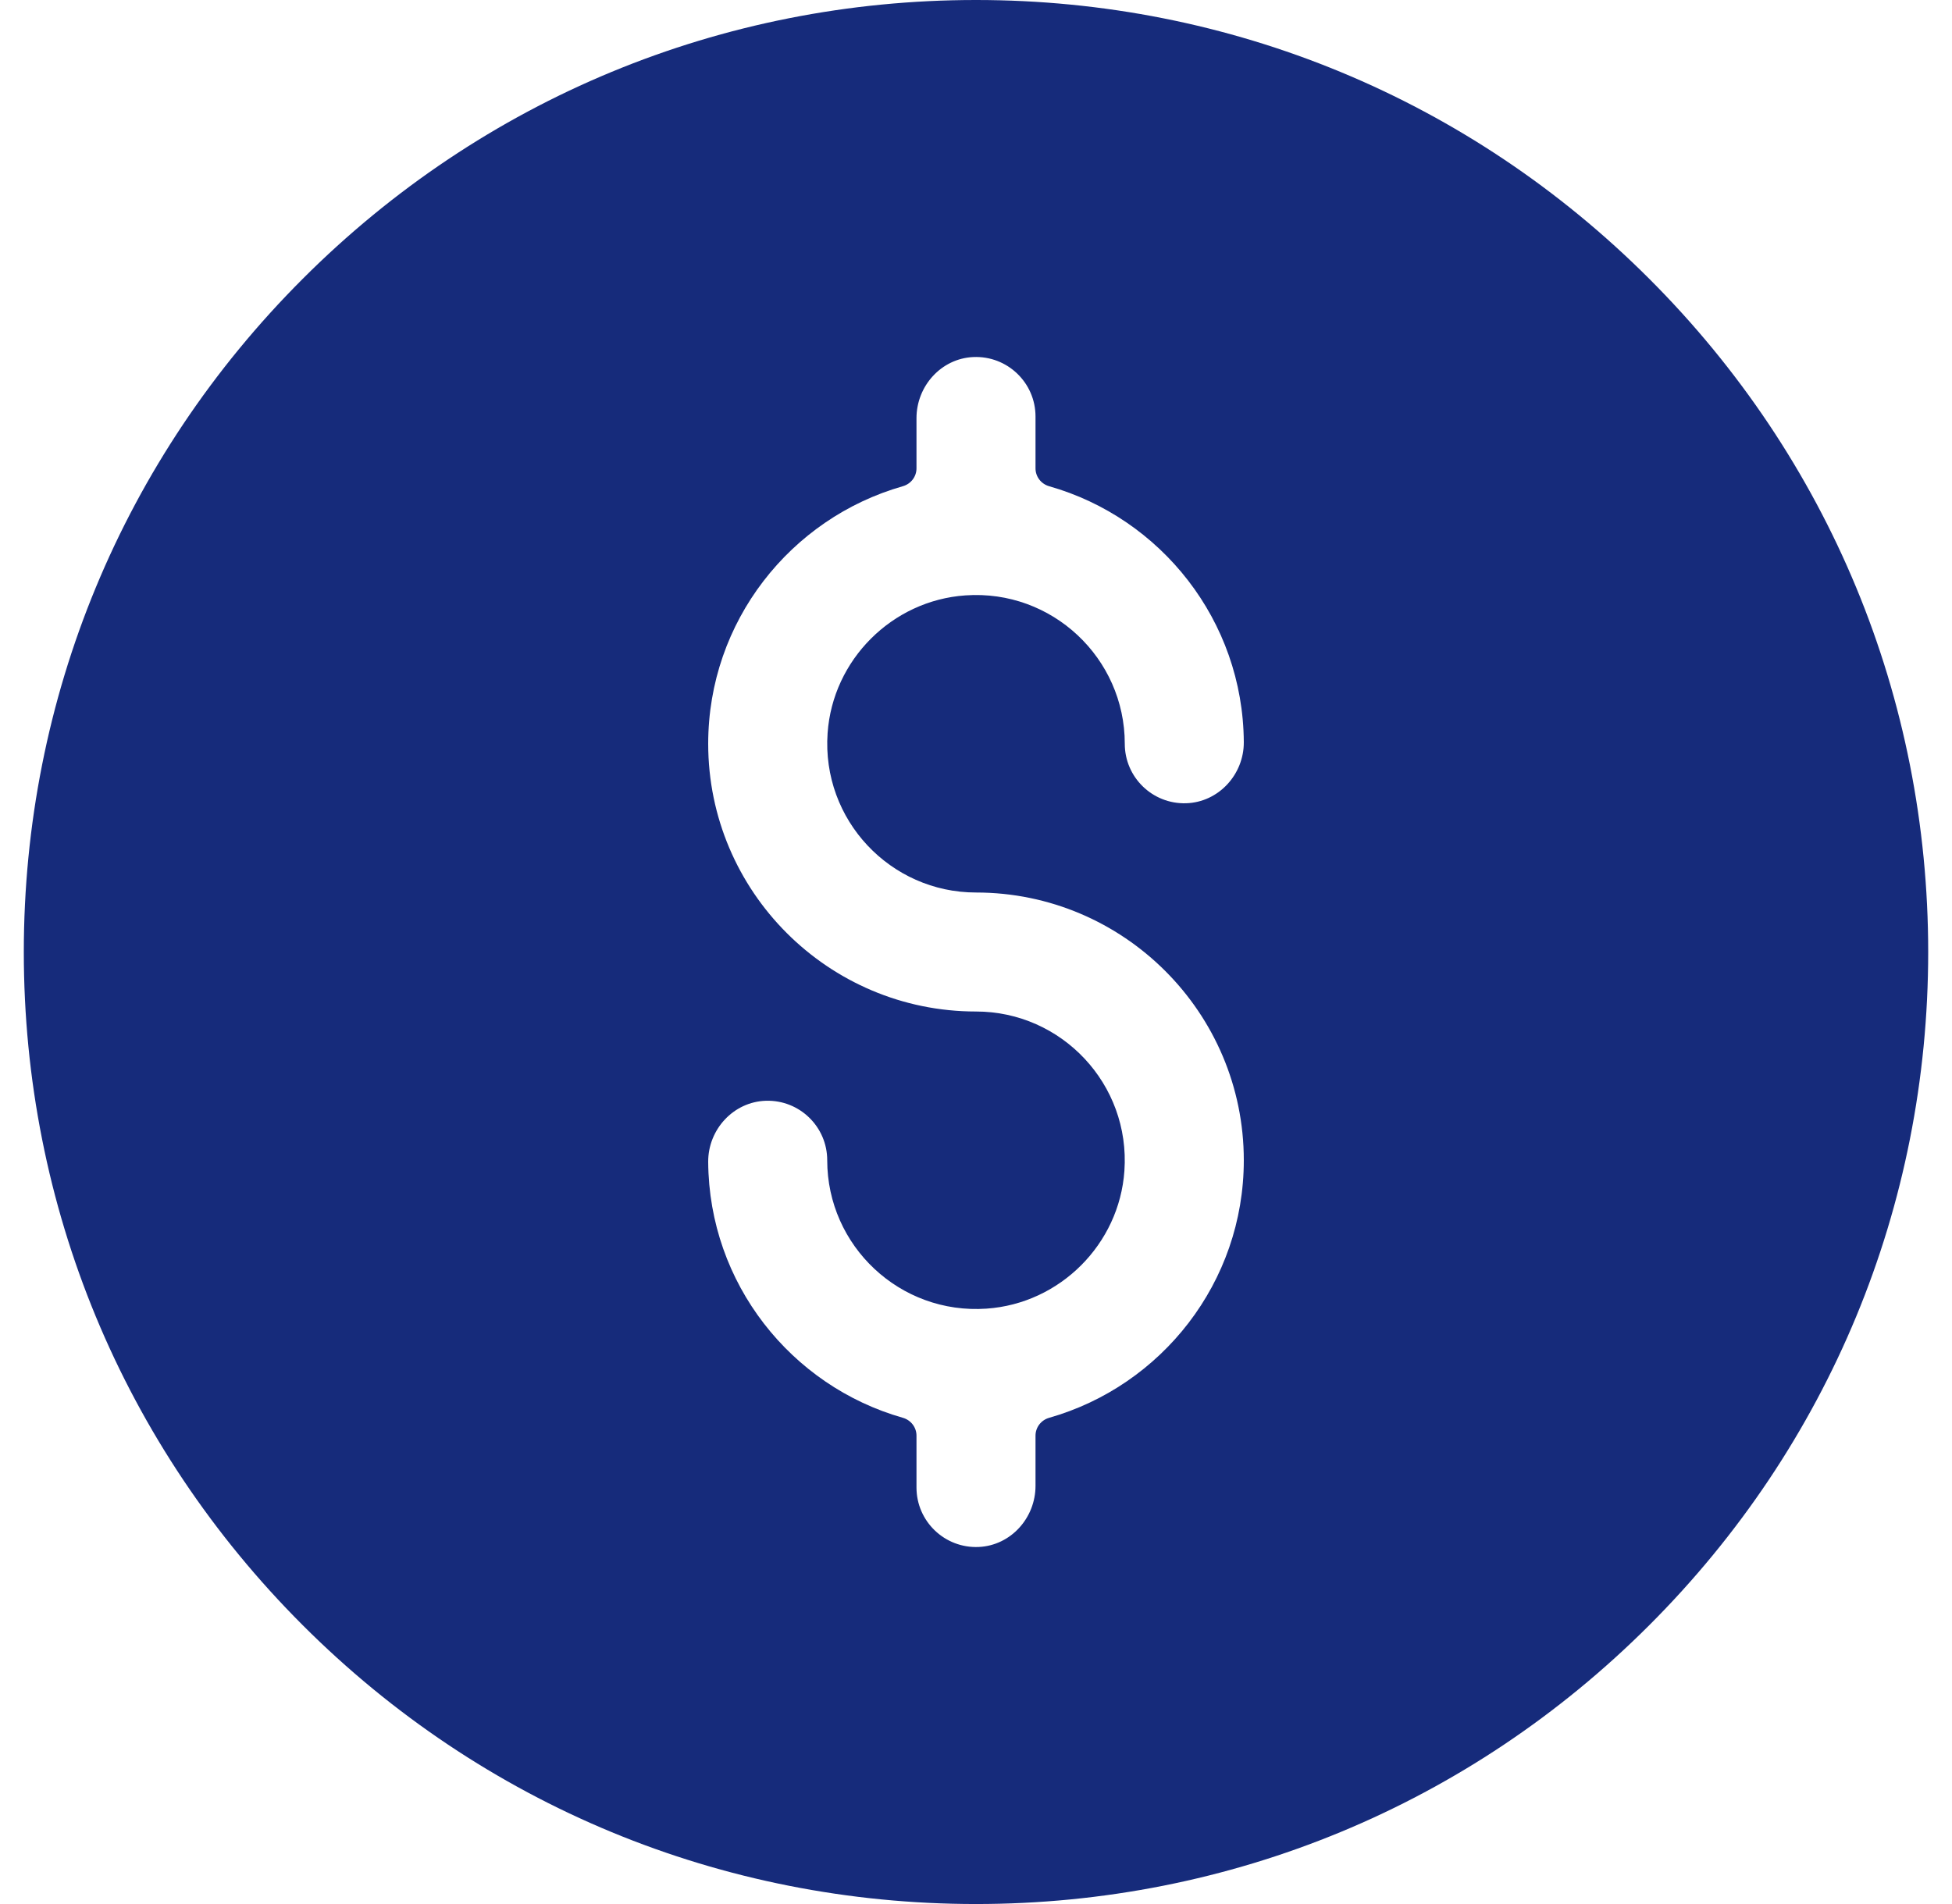 <svg width="41" height="40" viewBox="0 0 41 40" fill="none" xmlns="http://www.w3.org/2000/svg">
<g clip-path="url(#clip0_134_104)">
<path d="M34.642 5.858C30.865 2.08 25.842 0 20.5 0C15.158 0 10.135 2.08 6.358 5.858C2.58 9.635 0.5 14.658 0.5 20C0.5 25.342 2.58 30.365 6.358 34.142C10.135 37.92 15.158 40 20.5 40C25.842 40 30.865 37.92 34.642 34.142C38.42 30.365 40.5 25.342 40.5 20C40.5 14.658 38.42 9.635 34.642 5.858ZM20.5 18.75C23.602 18.75 26.125 21.273 26.125 24.375C26.125 26.944 24.394 29.114 22.038 29.785C21.868 29.833 21.75 29.985 21.75 30.161V31.215C21.75 31.888 21.233 32.467 20.56 32.499C19.843 32.532 19.25 31.96 19.25 31.25V30.161C19.25 29.985 19.132 29.833 18.963 29.785C16.617 29.118 14.891 26.964 14.875 24.41C14.871 23.728 15.407 23.145 16.088 23.125C16.795 23.105 17.375 23.672 17.375 24.375C17.375 26.172 18.9 27.62 20.723 27.492C22.263 27.385 23.51 26.138 23.617 24.598C23.744 22.774 22.297 21.25 20.5 21.25C17.398 21.25 14.875 18.727 14.875 15.625C14.875 13.056 16.606 10.886 18.962 10.215C19.132 10.167 19.25 10.015 19.25 9.839V8.785C19.25 8.112 19.767 7.533 20.44 7.501C21.157 7.468 21.75 8.04 21.75 8.75V9.839C21.75 10.015 21.868 10.167 22.037 10.215C24.383 10.882 26.109 13.036 26.125 15.59C26.129 16.272 25.593 16.855 24.912 16.875C24.205 16.895 23.625 16.328 23.625 15.625C23.625 13.828 22.1 12.38 20.277 12.508C18.737 12.615 17.49 13.862 17.383 15.402C17.256 17.226 18.703 18.75 20.5 18.75Z" fill="#162B7B"/>
</g>
<defs>
<clipPath id="clip0_134_104">
<rect width="40" height="40" fill="white" transform="translate(0.5)"/>
</clipPath>
</defs>
</svg>

